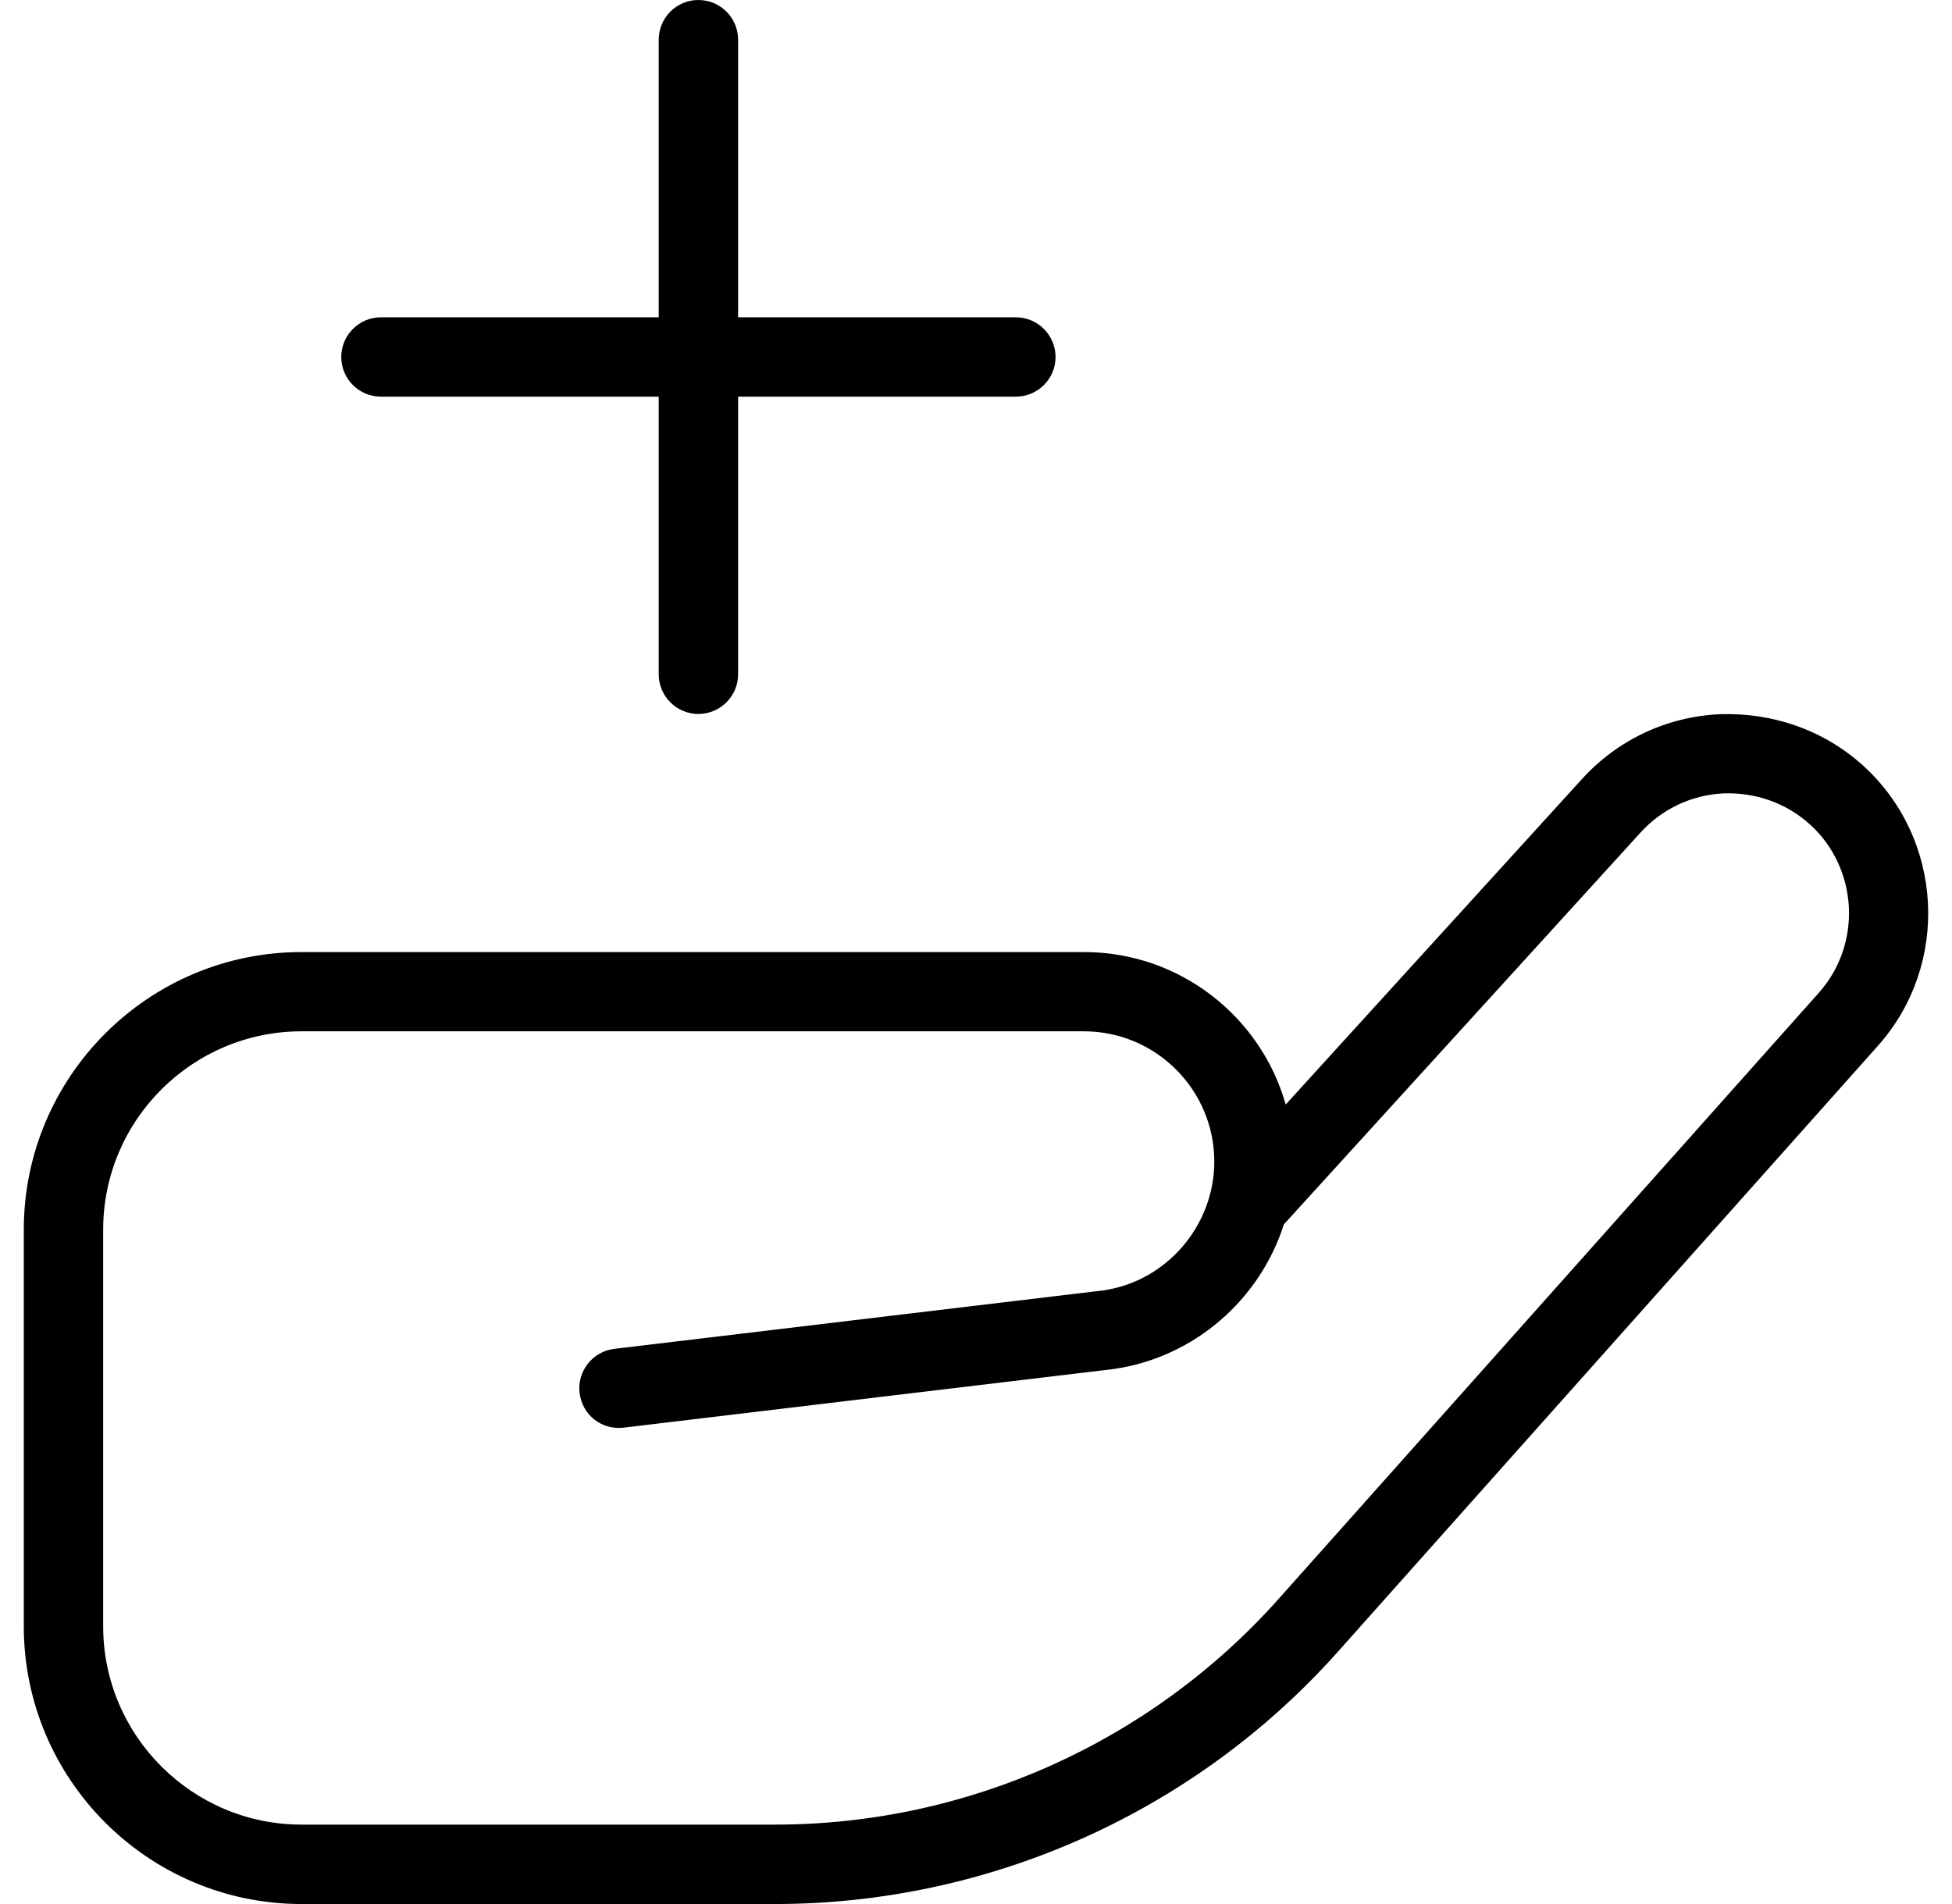 <svg width="41" height="40" viewBox="0 0 41 40" fill="none" xmlns="http://www.w3.org/2000/svg">
<path d="M7.168 7.5C7.168 7.04 7.541 6.666 8.001 6.666H13.836V0.833C13.836 0.373 14.209 0 14.669 0C15.129 0 15.503 0.373 15.503 0.833V6.666H21.337C21.797 6.666 22.171 7.04 22.171 7.5C22.171 7.96 21.797 8.333 21.337 8.333H15.503V14.166C15.503 14.626 15.129 14.999 14.669 14.999C14.209 14.999 13.836 14.626 13.836 14.166V8.333H8.001C7.541 8.333 7.168 7.96 7.168 7.5ZM39.447 21.967L28.102 34.699C25.1 38.067 20.789 40 16.278 40H6.334C3.117 40 0.5 37.383 0.5 34.167V25.834C0.5 22.617 3.117 20.001 6.334 20.001H22.768C24.781 20.001 26.483 21.357 27.005 23.204L33.226 16.368C33.978 15.541 35.008 15.056 36.125 15.004C37.242 14.968 38.312 15.338 39.141 16.091C40.826 17.628 40.963 20.264 39.447 21.967ZM38.019 17.323C37.522 16.869 36.872 16.644 36.205 16.668C35.533 16.699 34.913 16.991 34.46 17.488L26.967 25.721C26.465 27.296 25.093 28.517 23.389 28.761L13.101 29.992C12.629 30.047 12.229 29.72 12.174 29.264C12.119 28.807 12.446 28.392 12.902 28.337L23.173 27.109C24.493 26.921 25.505 25.756 25.505 24.402C25.505 22.894 24.276 21.666 22.768 21.666H6.334C4.037 21.666 2.167 23.536 2.167 25.832V34.165C2.167 36.462 4.037 38.332 6.334 38.332H16.278C20.315 38.332 24.171 36.603 26.857 33.589L38.202 20.858C39.116 19.832 39.032 18.246 38.019 17.321V17.323Z" fill="#000000"/>
</svg>
